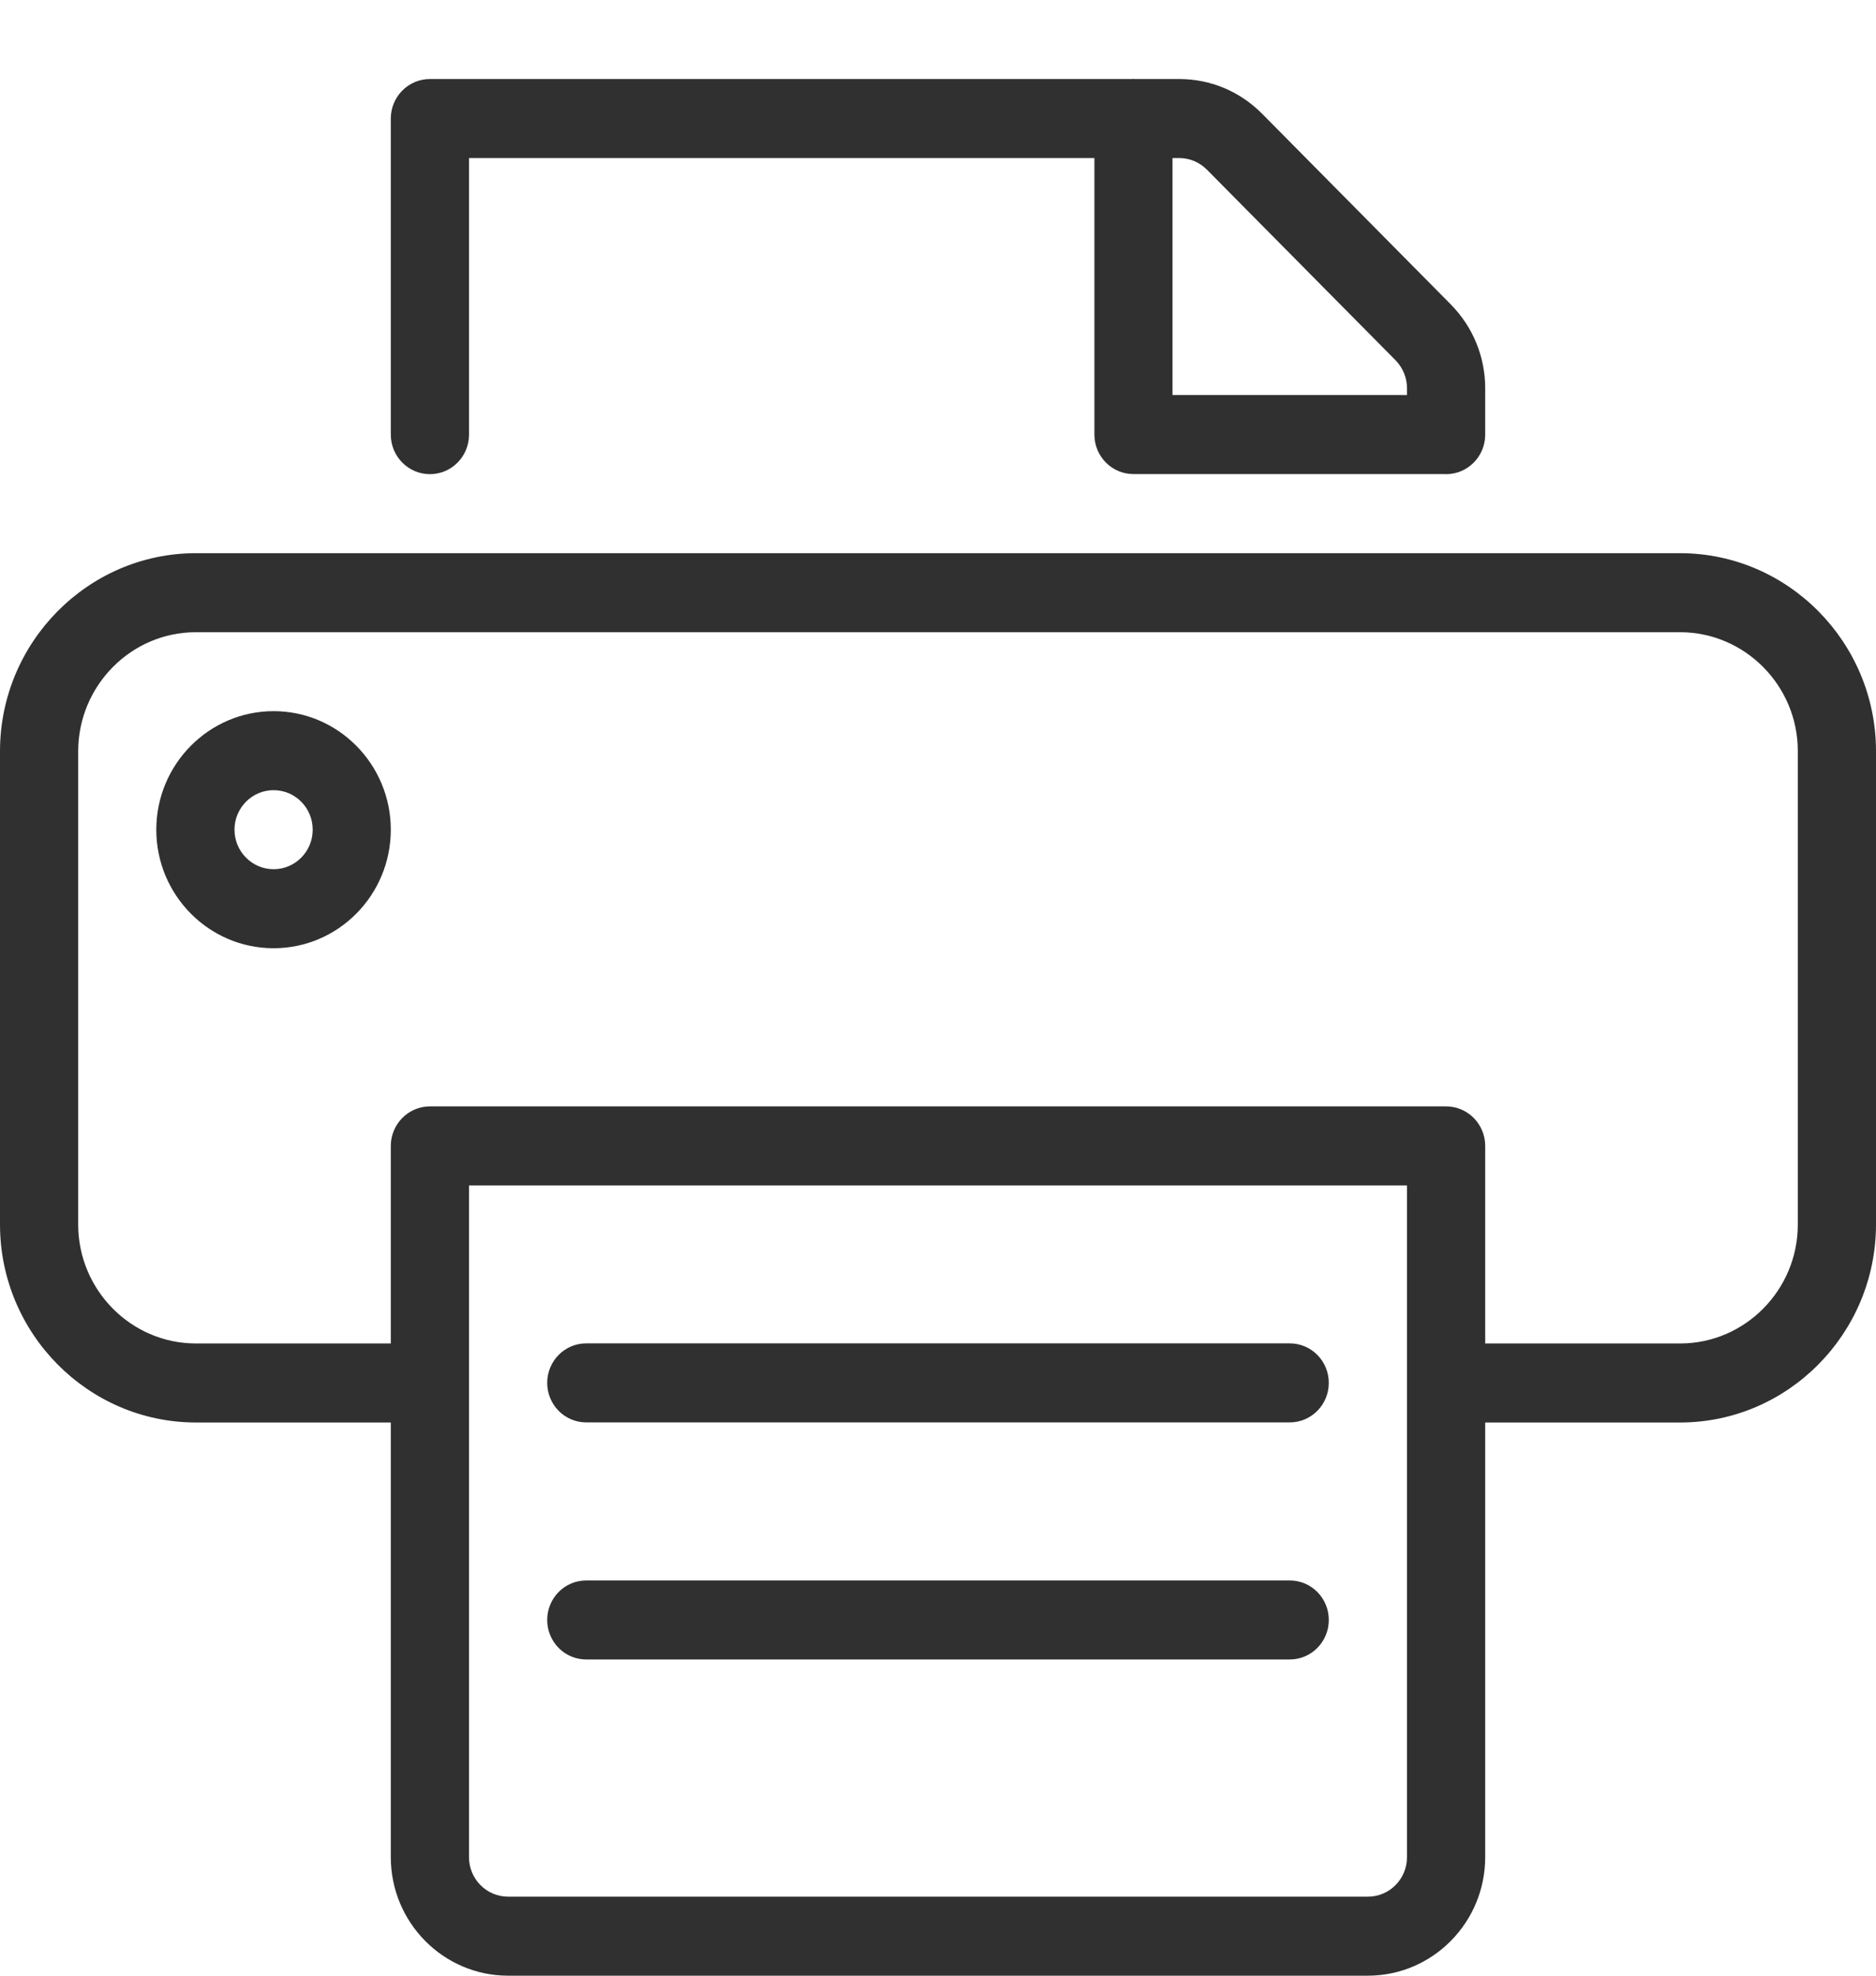 <svg width="19" height="20" viewBox="0 0 19 20" fill="none" xmlns="http://www.w3.org/2000/svg">
<path d="M5.937 16.799C5.719 16.799 5.542 16.62 5.542 16.399C5.542 16.178 5.719 15.999 5.937 15.999H13.062C13.281 15.999 13.458 16.178 13.458 16.399C13.458 16.62 13.281 16.799 13.062 16.799H5.937Z" fill="#303030"/>
<path d="M5.937 14.399C5.719 14.399 5.542 14.22 5.542 13.999C5.542 13.778 5.719 13.599 5.937 13.599H13.062C13.281 13.599 13.458 13.778 13.458 13.999C13.458 14.22 13.281 14.399 13.062 14.399H5.937Z" fill="#303030"/>
<path d="M5.146 20C4.491 20 3.958 19.462 3.958 18.8V14.4H1.979C0.891 14.397 0.003 13.5 0 12.401V7.6C0.003 6.5 0.891 5.603 1.978 5.6H17.021C18.109 5.603 18.997 6.5 19 7.599V12.4C18.997 13.5 18.109 14.397 17.022 14.4H15.042V18.8C15.042 19.462 14.509 20 13.854 20H5.146ZM4.75 18.8C4.75 19.021 4.927 19.2 5.146 19.2H13.854C14.073 19.2 14.25 19.021 14.25 18.8V12H4.75V18.8ZM17.021 13.6C17.673 13.598 18.207 13.059 18.208 12.399V7.6C18.207 6.941 17.673 6.402 17.02 6.4H1.979C1.327 6.402 0.794 6.941 0.792 7.602V12.4C0.794 13.059 1.327 13.598 1.98 13.6H3.958V11.6C3.958 11.38 4.136 11.2 4.354 11.2H14.646C14.864 11.2 15.042 11.379 15.042 11.6V13.6H17.021Z" fill="#303030"/>
<path d="M14.629 4.799H11.479C11.261 4.799 11.084 4.62 11.084 4.399V1.6H4.75V4.4C4.75 4.621 4.573 4.8 4.354 4.8C4.136 4.8 3.958 4.621 3.958 4.4V1.2C3.958 0.979 4.136 0.8 4.354 0.8H11.463C11.468 0.8 11.474 0.799 11.479 0.799C11.485 0.799 11.49 0.8 11.496 0.8H11.943C12.26 0.8 12.558 0.925 12.782 1.151L14.694 3.082C14.918 3.31 15.042 3.611 15.042 3.931V4.4C15.042 4.621 14.864 4.8 14.646 4.8C14.64 4.8 14.635 4.8 14.629 4.799ZM14.25 3.999V3.931C14.25 3.825 14.209 3.724 14.135 3.648L12.223 1.717C12.148 1.642 12.049 1.6 11.943 1.6H11.875V3.999H14.25Z" fill="#303030"/>
<path d="M2.771 9.599C2.116 9.599 1.583 9.061 1.583 8.399C1.583 7.738 2.116 7.199 2.771 7.199C3.426 7.199 3.958 7.738 3.958 8.399C3.958 9.061 3.426 9.599 2.771 9.599ZM2.771 7.999C2.553 7.999 2.375 8.178 2.375 8.399C2.375 8.62 2.553 8.799 2.771 8.799C2.99 8.799 3.167 8.62 3.167 8.399C3.167 8.178 2.99 7.999 2.771 7.999Z" fill="#303030"/>
</svg>

